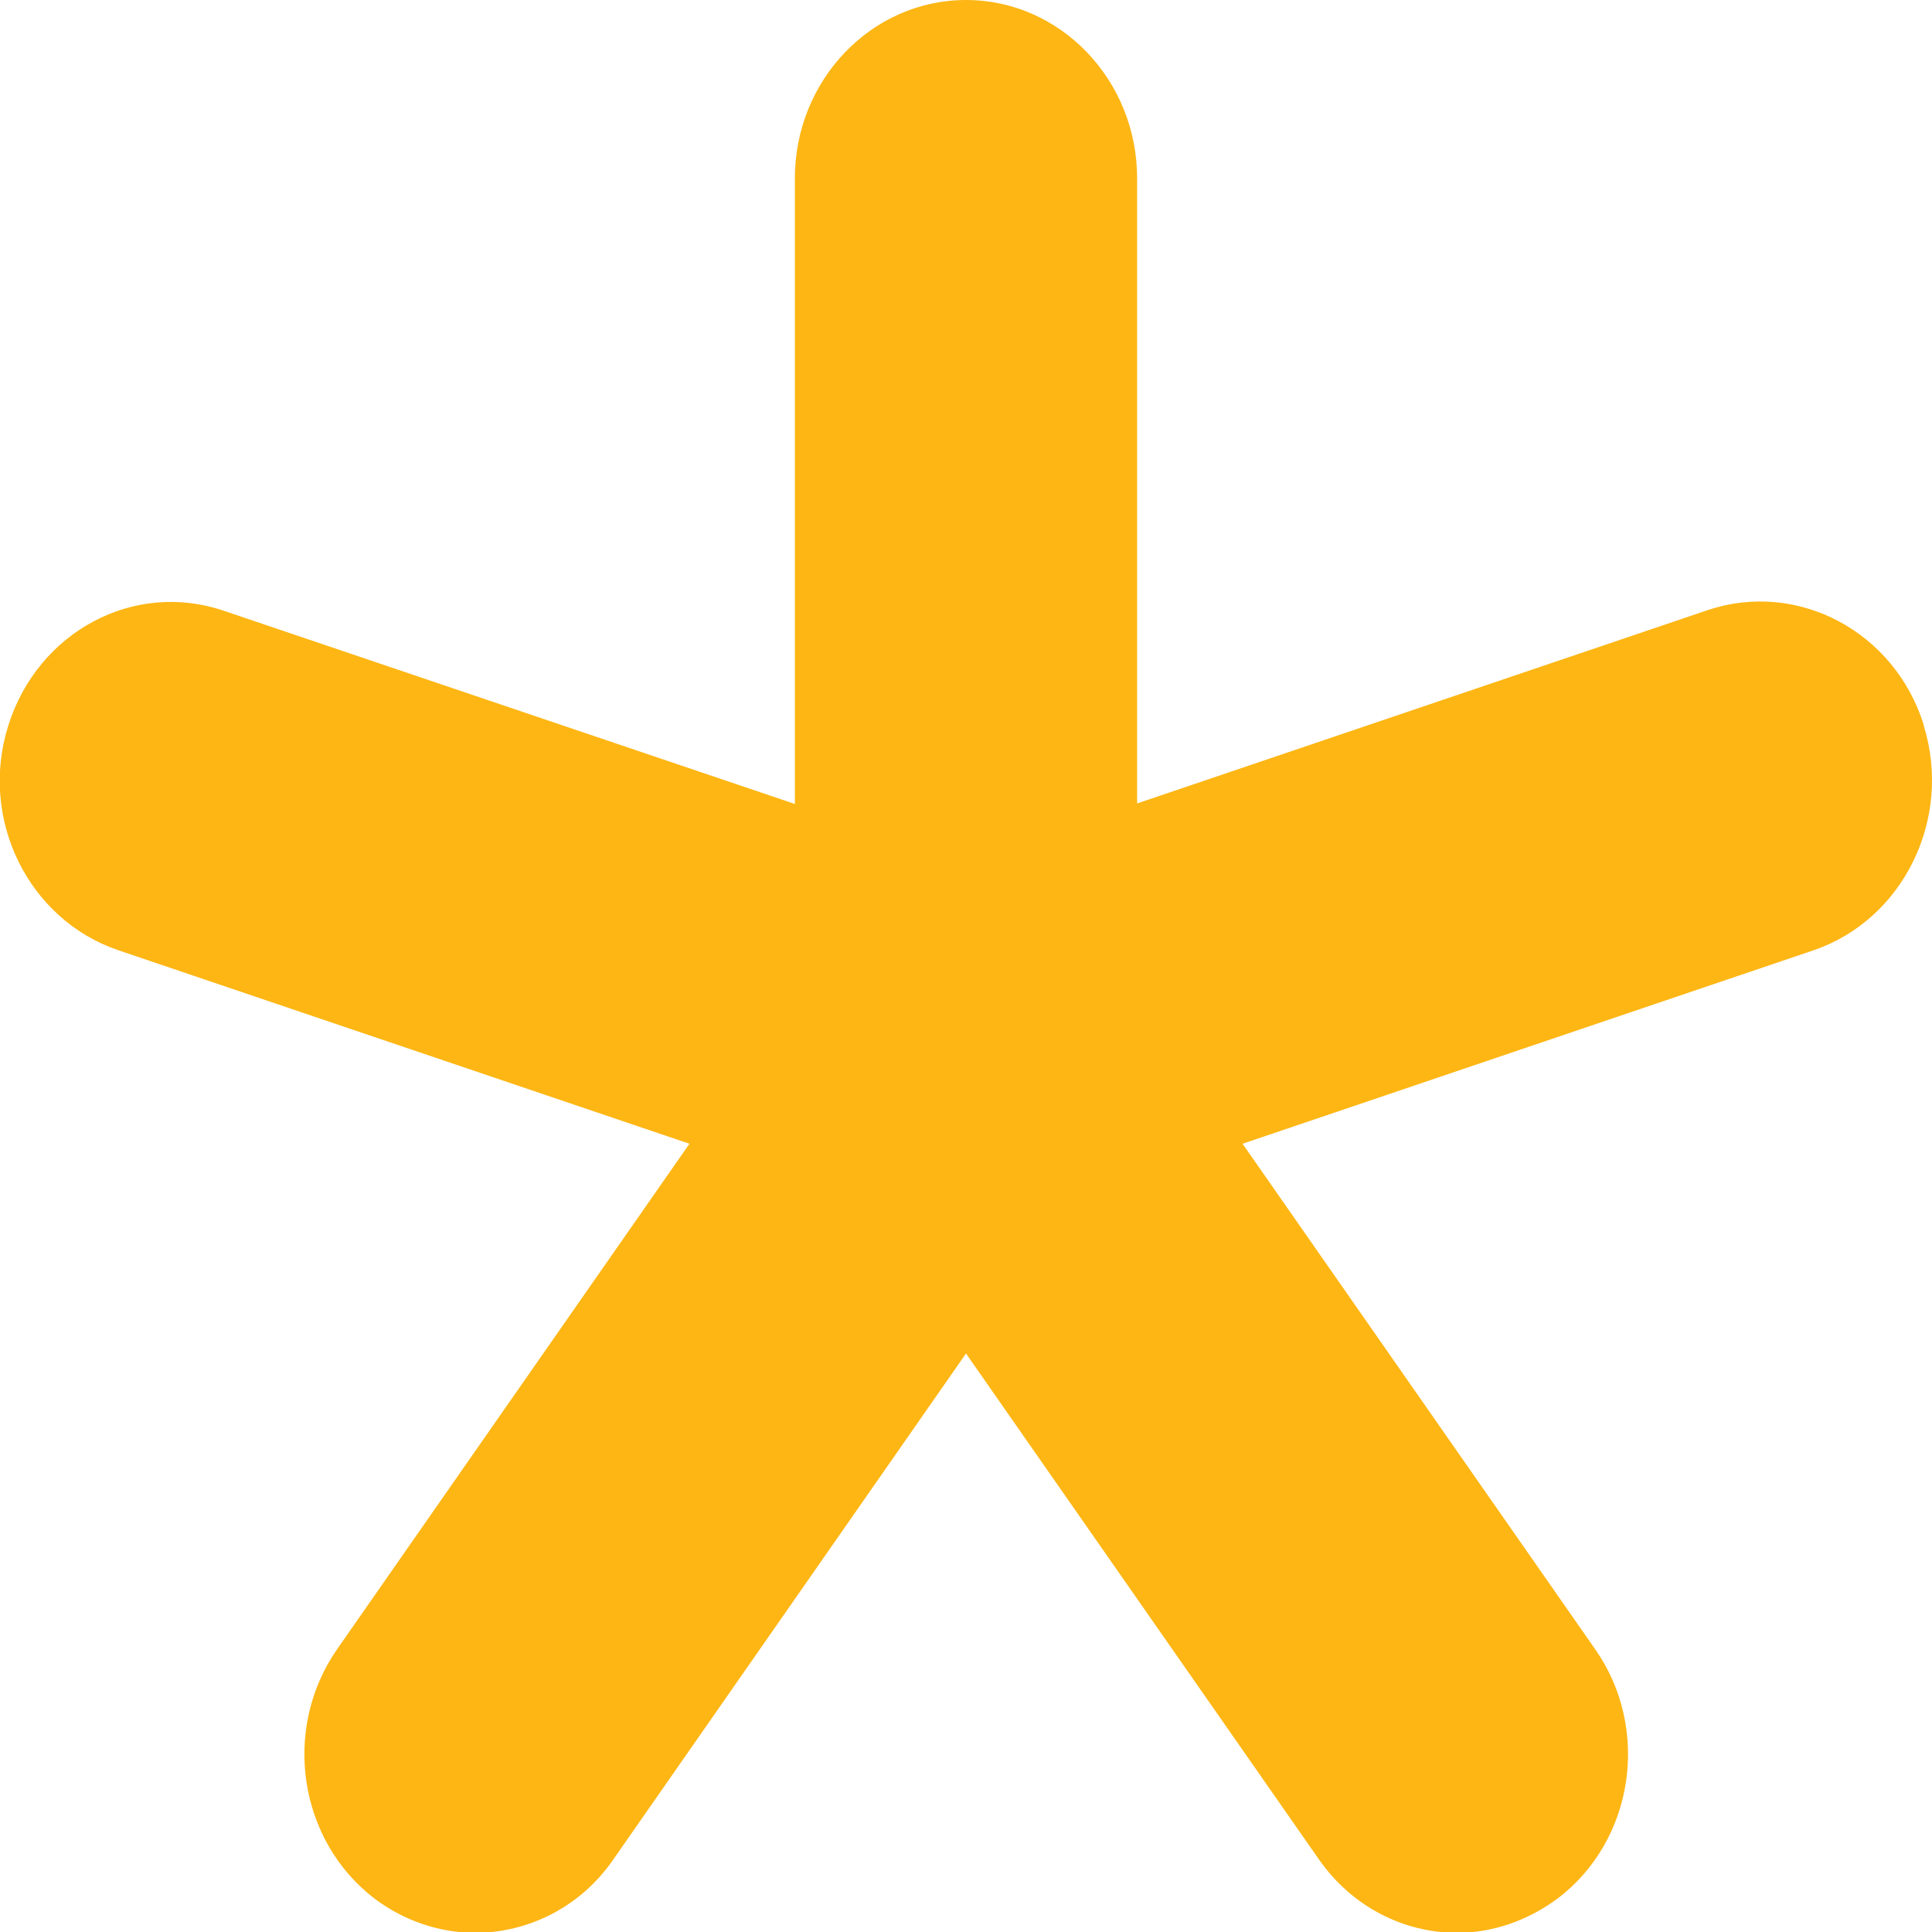 <svg width="7" height="7" viewBox="0 0 7 7" fill="none" xmlns="http://www.w3.org/2000/svg">
<g clip-path="url(#clip0_2505_7)">
<path d="M6.97 2.626C6.864 2.288 6.514 2.102 6.189 2.21L4.12 2.911V0.646C4.12 0.29 3.842 0 3.5 0C3.158 0 2.88 0.29 2.88 0.646V2.913L0.811 2.213C0.486 2.102 0.137 2.288 0.03 2.629C-0.077 2.967 0.102 3.332 0.429 3.443L2.498 4.144L1.221 5.976C1.02 6.266 1.082 6.669 1.357 6.879C1.466 6.961 1.595 7.003 1.722 7.003C1.913 7.003 2.104 6.91 2.223 6.736L3.5 4.904L4.778 6.736C4.899 6.91 5.088 7.003 5.279 7.003C5.405 7.003 5.532 6.961 5.643 6.879C5.921 6.669 5.981 6.263 5.78 5.976L4.502 4.144L6.571 3.443C6.896 3.332 7.075 2.967 6.97 2.629V2.626Z" fill="#FDB614"/>
</g>
<defs>
<clipPath id="clip0_2505_7">
<rect width="7" height="7" fill="white"/>
</clipPath>
</defs>
</svg>
